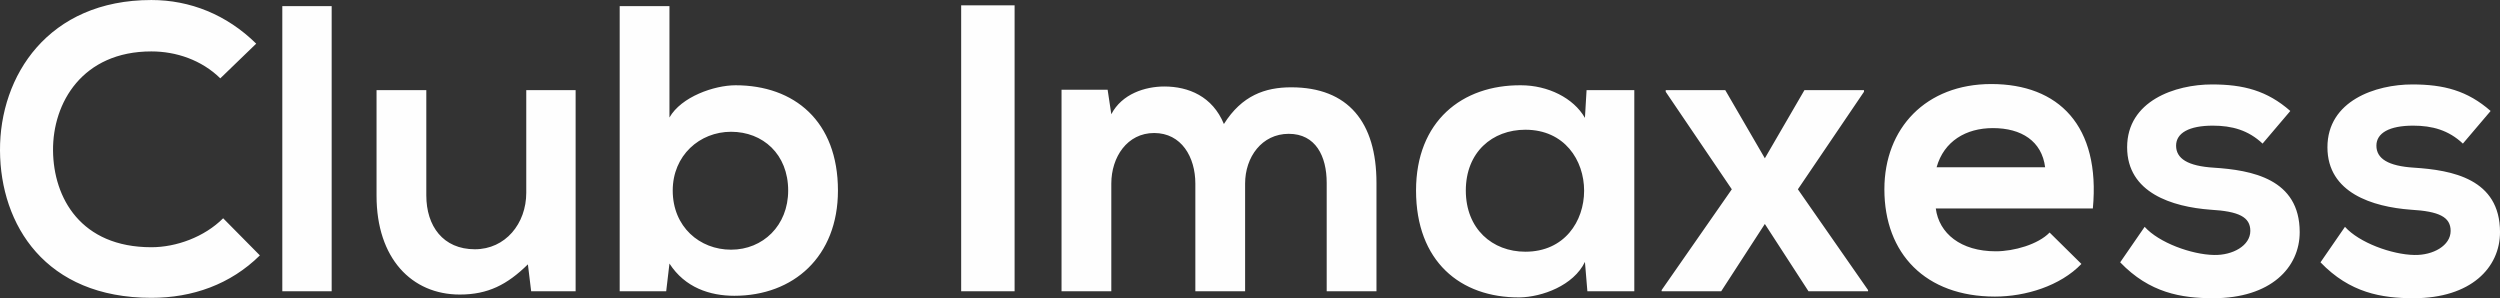 <?xml version="1.0" encoding="UTF-8"?>
<!DOCTYPE svg PUBLIC "-//W3C//DTD SVG 1.1//EN" "http://www.w3.org/Graphics/SVG/1.1/DTD/svg11.dtd">
<!-- Creator: CorelDRAW 2020 (64-Bit) -->
<svg xmlns="http://www.w3.org/2000/svg" xml:space="preserve" width="72.563mm" height="8.656mm" version="1.1" style="shape-rendering:geometricPrecision; text-rendering:geometricPrecision; image-rendering:optimizeQuality; fill-rule:evenodd; clip-rule:evenodd"
viewBox="0 0 2298.99 274.24"
 xmlns:xlink="http://www.w3.org/1999/xlink"
 xmlns:xodm="http://www.corel.com/coreldraw/odm/2003">
 <rect x="0" y="0" width="2298.99" height="274.24" fill="#333333" stroke="none"/>
 <defs>
  <style type="text/css">
   <![CDATA[
    .fil0 {fill:#FEFEFE;fill-rule:nonzero}
   ]]>
  </style>
 </defs>
 <g id="Capa_x0020_1">
  <path class="fil0" d="M205.21 200.71c-17.26,17.26 -43.14,26.64 -66.02,26.64 -64.9,0 -90.04,-45.39 -90.42,-88.91 -0.38,-43.89 27.01,-91.16 90.42,-91.16 22.88,0 46.14,7.88 63.4,24.76l33.01 -31.89c-27.01,-26.64 -60.77,-40.14 -96.41,-40.14 -94.92,0 -139.56,69.78 -139.19,138.44 0.37,68.28 41.64,135.43 139.19,135.43 37.89,0 72.78,-12.38 99.79,-39.02l-33.77 -34.14zm54.4 -195.08l0 262.24 45.39 0 0 -262.24 -45.39 0zm86.66 77.28l0 97.16c0,57.4 32.26,90.79 76.53,90.79 25.89,0 43.52,-9 62.65,-27.76l3 24.76 40.89 0 0 -184.95 -45.39 0 0 94.35c0,28.32 -19.13,51.96 -47.27,51.96 -29.27,0 -44.65,-21.38 -44.65,-49.52l0 -96.79 -45.77 0zm326.01 38.27c29.26,0 52.52,20.63 52.52,54.03 0,32.26 -23.26,54.4 -52.52,54.4 -28.89,0 -53.65,-21.01 -53.65,-54.4 0,-32.27 24.76,-54.03 53.65,-54.03zm-102.42 -115.55l0 262.24 42.77 0 3 -25.51c14.26,22.13 37.14,29.64 59.65,29.64 54.4,0 95.29,-36.02 95.29,-96.79 0,-63.78 -40.14,-96.79 -94.17,-96.79 -19.51,0 -49.9,10.51 -60.78,29.64l0 -102.42 -45.77 0zm363.16 262.24l0 -262.99 -49.14 0 0 262.99 49.14 0zm211.97 0l0 -99.04c0,-24.39 15.38,-45.77 40.14,-45.77 24.76,0 34.89,20.63 34.89,45.02l0 99.79 45.77 0 0 -99.79c0,-55.52 -25.88,-87.79 -78.4,-87.79 -24.01,0 -45.39,7.5 -61.9,33.76 -10.5,-25.51 -32.64,-34.51 -54.77,-34.51 -17.63,0 -39.02,6.75 -48.77,25.51l-3.38 -22.51 -42.39 0 0 185.33 45.77 0 0 -99.04c0,-24.39 14.63,-46.52 39.39,-46.52 25.13,0 37.89,22.14 37.89,46.52l0 99.04 45.77 0zm312.51 -159.45c-10.51,-18.38 -34.14,-30.01 -58.9,-30.01 -54.03,-0.37 -96.42,33.01 -96.42,96.79 0,64.9 40.52,98.67 95.29,98.29 20.63,-0.37 49.52,-10.88 60.03,-32.64l2.25 27.01 43.15 0 0 -184.95 -43.9 0 -1.5 25.51zm-54.78 10.88c72.03,0 72.03,112.17 0,112.17 -30.39,0 -54.77,-21.01 -54.77,-56.27 0,-35.27 24.39,-55.9 54.77,-55.9zm220.22 26.26l-36.39 -62.65 -54.77 0 0 1.5 60.78 89.66 -64.53 92.66 0 1.12 54.77 0 40.14 -61.9 40.14 61.9 54.77 0 0 -1.12 -64.53 -92.66 60.78 -89.66 0 -1.5 -54.77 0 -36.39 62.65zm301.63 46.14c7.13,-76.16 -31.51,-114.42 -93.42,-114.42 -60.03,0 -98.29,40.52 -98.29,96.79 0,59.27 37.89,98.66 101.67,98.66 28.14,0 60.03,-9.75 79.53,-30.01l-29.26 -28.89c-10.5,10.88 -32.64,17.26 -49.52,17.26 -32.26,0 -52.15,-16.51 -55.15,-39.39l144.44 0zm-143.69 -37.89c6.75,-24.01 27.01,-36.02 51.78,-36.02 26.26,0 45.02,12.01 48.02,36.02l-99.8 0zm325.27 -51.77c-21.39,-18.76 -43.15,-24.39 -72.03,-24.39 -33.77,0 -78.03,15.01 -78.03,57.78 0,42.02 41.64,54.77 76.53,57.4 26.26,1.5 36.76,6.75 36.76,19.51 0,13.51 -16.13,22.51 -33.39,22.13 -20.63,-0.37 -50.65,-11.25 -63.78,-25.88l-22.51 32.64c27.01,28.14 56.27,33.01 85.54,33.01 52.9,0 79.54,-28.14 79.54,-60.78 0,-49.14 -44.27,-57.02 -79.16,-59.27 -23.64,-1.5 -34.51,-8.26 -34.51,-20.26 0,-11.63 12,-18.38 33.76,-18.38 17.63,0 32.64,4.13 45.77,16.51l25.51 -30.01zm184.21 0c-21.39,-18.76 -43.15,-24.39 -72.03,-24.39 -33.77,0 -78.04,15.01 -78.04,57.78 0,42.02 41.64,54.77 76.54,57.4 26.26,1.5 36.76,6.75 36.76,19.51 0,13.51 -16.13,22.51 -33.39,22.13 -20.63,-0.37 -50.65,-11.25 -63.78,-25.88l-22.51 32.64c27.01,28.14 56.27,33.01 85.54,33.01 52.9,0 79.54,-28.14 79.54,-60.78 0,-49.14 -44.27,-57.02 -79.16,-59.27 -23.64,-1.5 -34.51,-8.26 -34.51,-20.26 0,-11.63 12,-18.38 33.76,-18.38 17.63,0 32.64,4.13 45.77,16.51l25.51 -30.01z"/>
 </g>
</svg>
